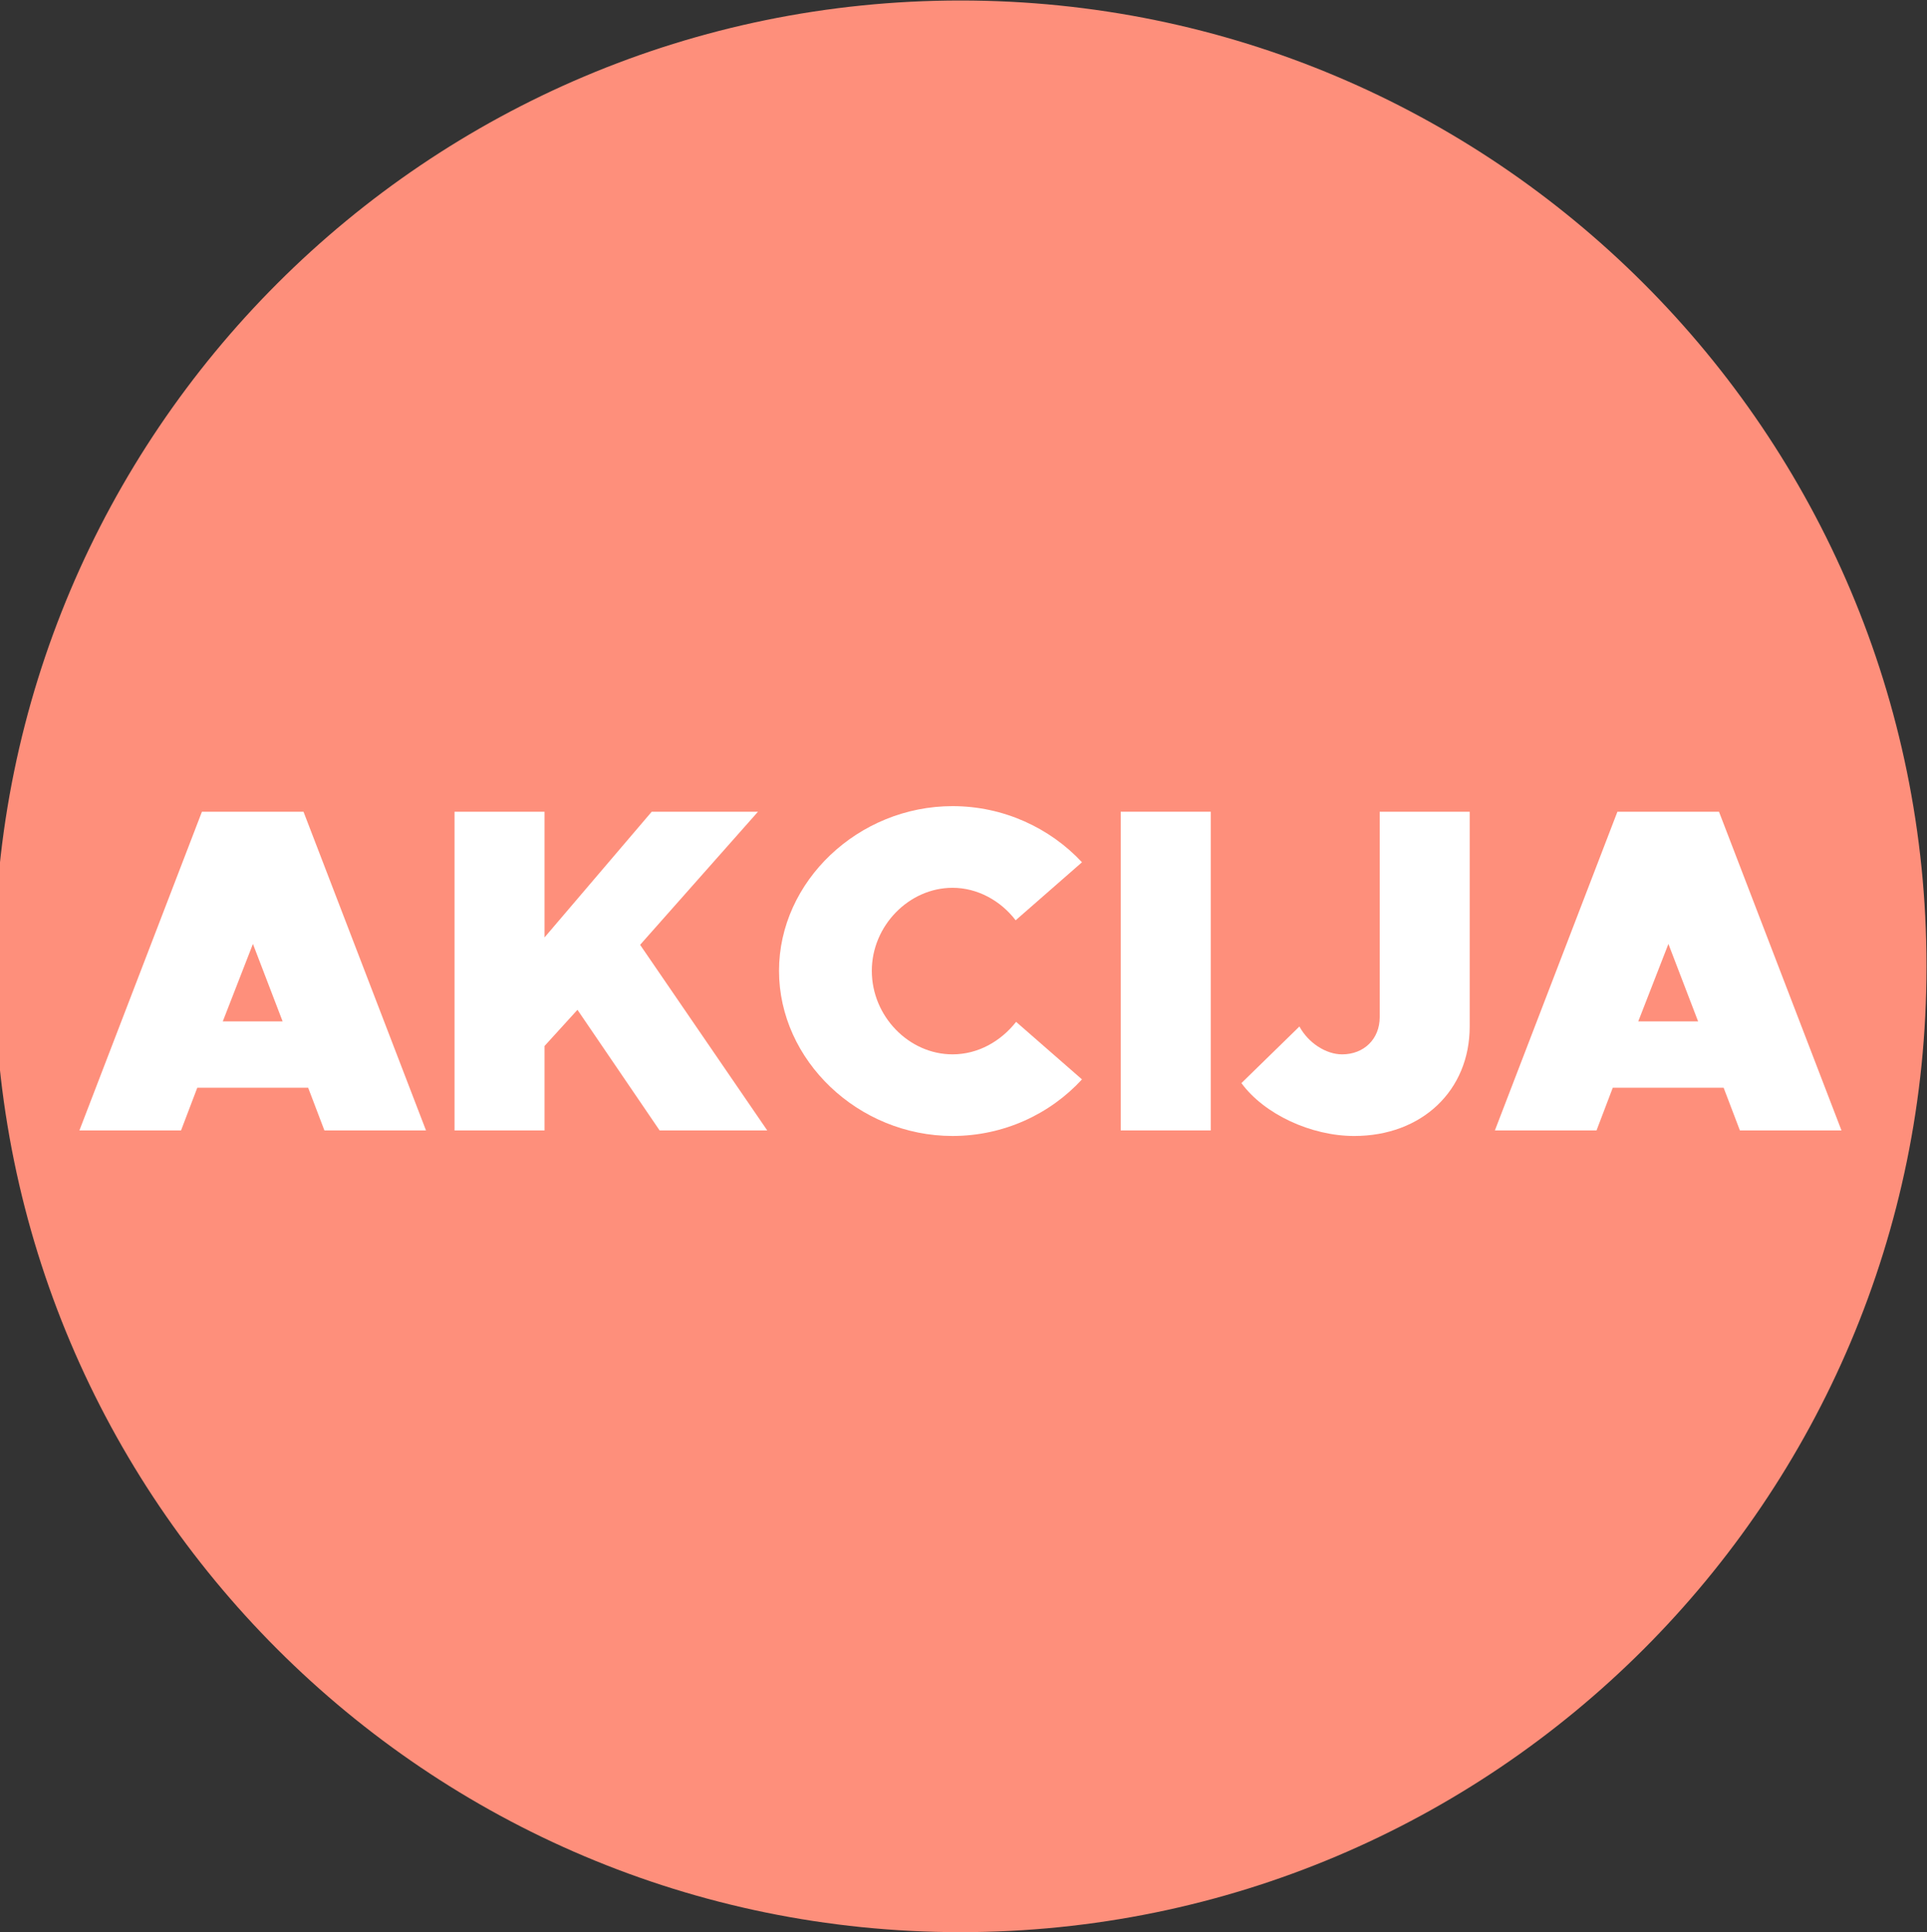 <?xml version="1.0" encoding="UTF-8" standalone="no"?>
<svg
   xmlns:dc="http://purl.org/dc/elements/1.1/"
   xmlns:cc="http://creativecommons.org/ns#"
   xmlns:rdf="http://www.w3.org/1999/02/22-rdf-syntax-ns#"
   xmlns:svg="http://www.w3.org/2000/svg"
   xmlns="http://www.w3.org/2000/svg"
   viewBox="0 0 202.667 203.251"
   height="203.251"
   width="202.667"
   xml:space="preserve"
   id="svg2"
   version="1.1"><rect x="0" y="0" width="202.667" height="203.251" fill="#333333" stroke="none"/><defs
     id="defs6"><clipPath
       id="clipPath18"
       clipPathUnits="userSpaceOnUse"><path
         id="path16"
         d="M 0,152.438 H 152 V 0 H 0 Z" /></clipPath></defs><g
     transform="matrix(1.333,0,0,-1.333,0,203.251)"
     id="g10"><g
       id="g12"><g
         clip-path="url(#clipPath18)"
         id="g14"><g
           transform="translate(152,76.219)"
           id="g20"><path
             id="path22"
             style="fill:#fe8f7b;fill-opacity:1;fill-rule:nonzero;stroke:none"
             d="m 0,0 c 0,-42.095 -34.124,-76.219 -76.219,-76.219 -42.095,0 -76.219,34.124 -76.219,76.219 0,42.095 34.124,76.219 76.219,76.219 C -34.124,76.219 0,42.095 0,0" /></g><g
           transform="translate(22.299,71.872)"
           id="g24"><path
             id="path26"
             style="fill:#ffffff;fill-opacity:1;fill-rule:nonzero;stroke:none"
             d="M 0,0 -2.343,6.114 -4.722,0 Z m 2.015,-5.236 h -8.749 l -1.281,-3.368 h -8.019 l 9.667,25.15 h 8.015 l 9.664,-25.15 H 3.297 Z" /></g><g
           transform="translate(35.862,88.419)"
           id="g28"><path
             id="path30"
             style="fill:#ffffff;fill-opacity:1;fill-rule:nonzero;stroke:none"
             d="M 0,0 H 7.1 V -9.92 L 15.557,0 h 8.385 l -9.3,-10.504 10.03,-14.646 H 16.18 L 9.699,-15.631 7.1,-18.488 V -25.15 H 0 Z" /></g><g
           transform="translate(61.464,75.864)"
           id="g32"><path
             id="path34"
             style="fill:#ffffff;fill-opacity:1;fill-rule:nonzero;stroke:none"
             d="m 0,0 c 0,7.064 6.26,12.996 13.691,12.996 4.027,0 7.689,-1.723 10.213,-4.429 L 18.67,3.988 C 17.497,5.526 15.667,6.552 13.691,6.552 10.248,6.552 7.321,3.55 7.321,0 c 0,-3.589 2.927,-6.592 6.37,-6.592 2.012,0 3.806,1.027 5.015,2.565 l 5.198,-4.541 C 21.38,-11.314 17.718,-13.033 13.691,-13.033 6.26,-13.033 0,-7.069 0,0" /></g><path
           id="path36"
           style="fill:#ffffff;fill-opacity:1;fill-rule:nonzero;stroke:none"
           d="m 88.423,88.419 h 7.103 v -25.15 h -7.103 z" /><g
           transform="translate(97.947,67.003)"
           id="g38"><path
             id="path40"
             style="fill:#ffffff;fill-opacity:1;fill-rule:nonzero;stroke:none"
             d="M 0,0 4.576,4.467 C 5.27,3.183 6.662,2.268 7.944,2.268 c 1.72,0 2.966,1.209 2.966,2.932 v 16.215 h 7.1 V 4.467 c 0,-5.054 -3.771,-8.64 -9.115,-8.64 C 5.491,-4.173 1.794,-2.453 0,0" /></g><g
           transform="translate(133.979,71.872)"
           id="g42"><path
             id="path44"
             style="fill:#ffffff;fill-opacity:1;fill-rule:nonzero;stroke:none"
             d="M 0,0 -2.343,6.114 -4.722,0 Z m 2.015,-5.236 h -8.749 l -1.281,-3.368 h -8.019 l 9.667,25.15 h 8.015 l 9.664,-25.15 H 3.297 Z" /></g></g></g></g></svg>